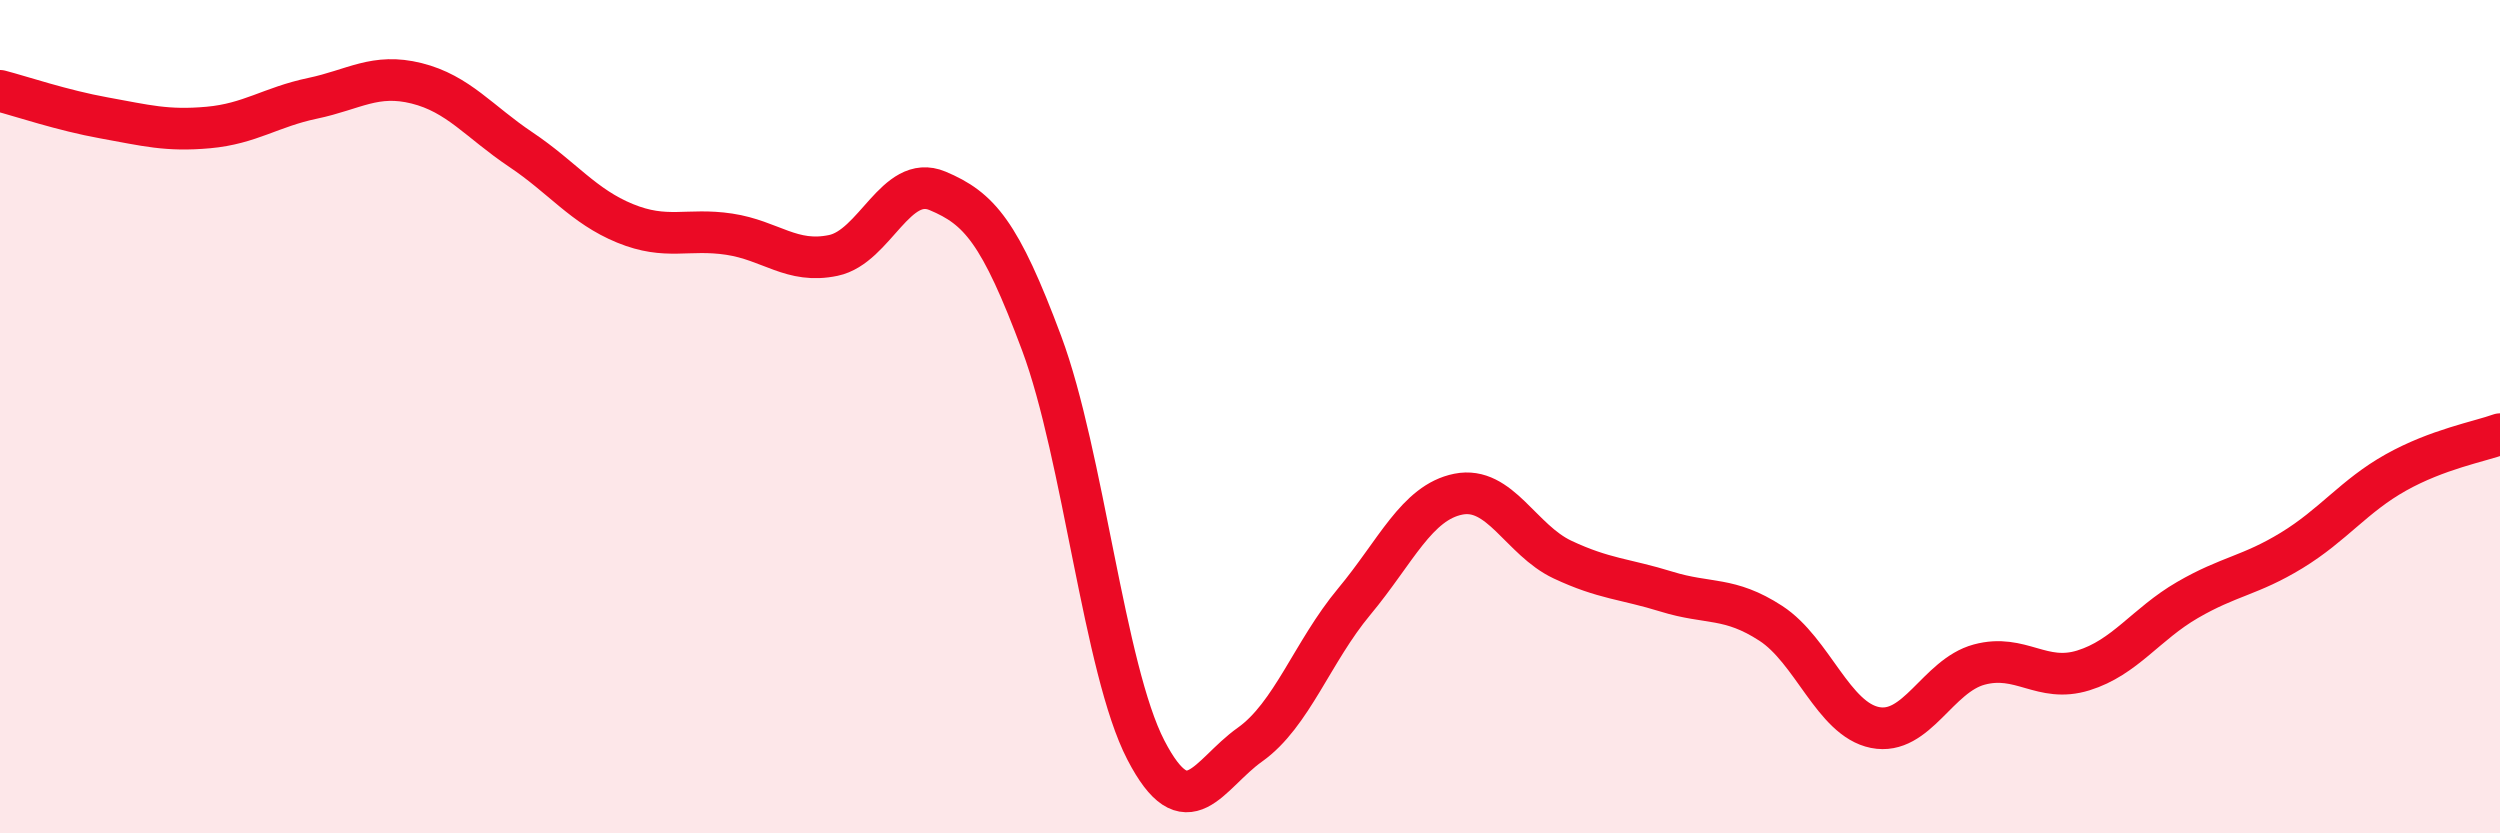 
    <svg width="60" height="20" viewBox="0 0 60 20" xmlns="http://www.w3.org/2000/svg">
      <path
        d="M 0,2.18 C 0.5,2.31 1.5,2.65 2.5,2.83 C 3.5,3.01 4,3.15 5,3.06 C 6,2.97 6.5,2.57 7.5,2.36 C 8.5,2.15 9,1.75 10,2 C 11,2.25 11.5,2.92 12.5,3.59 C 13.5,4.26 14,4.95 15,5.36 C 16,5.77 16.5,5.47 17.5,5.62 C 18.5,5.77 19,6.34 20,6.13 C 21,5.92 21.5,4.16 22.5,4.58 C 23.5,5 24,5.56 25,8.24 C 26,10.92 26.5,16.07 27.5,18 C 28.5,19.93 29,18.58 30,17.87 C 31,17.16 31.5,15.64 32.5,14.44 C 33.5,13.24 34,12.06 35,11.86 C 36,11.66 36.5,12.96 37.5,13.43 C 38.5,13.9 39,13.89 40,14.2 C 41,14.51 41.5,14.31 42.5,14.96 C 43.5,15.61 44,17.26 45,17.46 C 46,17.66 46.5,16.22 47.5,15.95 C 48.5,15.68 49,16.4 50,16.09 C 51,15.78 51.5,14.98 52.5,14.4 C 53.5,13.82 54,13.82 55,13.21 C 56,12.6 56.5,11.9 57.5,11.34 C 58.5,10.78 59.5,10.6 60,10.42L60 20L0 20Z"
        fill="#EB0A25"
        opacity="0.1"
        stroke-linecap="round"
        stroke-linejoin="round"
      />
      <path
        d="M 0,2.18 C 0.5,2.31 1.5,2.65 2.5,2.83 C 3.5,3.01 4,3.15 5,3.06 C 6,2.97 6.5,2.57 7.5,2.36 C 8.5,2.15 9,1.75 10,2 C 11,2.25 11.5,2.92 12.5,3.59 C 13.5,4.26 14,4.95 15,5.36 C 16,5.77 16.5,5.47 17.5,5.62 C 18.5,5.77 19,6.34 20,6.13 C 21,5.92 21.5,4.16 22.5,4.58 C 23.5,5 24,5.56 25,8.24 C 26,10.92 26.5,16.07 27.5,18 C 28.5,19.93 29,18.58 30,17.87 C 31,17.16 31.5,15.64 32.5,14.44 C 33.5,13.24 34,12.06 35,11.86 C 36,11.66 36.5,12.96 37.5,13.43 C 38.5,13.9 39,13.89 40,14.2 C 41,14.51 41.5,14.31 42.5,14.96 C 43.5,15.61 44,17.26 45,17.46 C 46,17.66 46.5,16.22 47.5,15.95 C 48.5,15.68 49,16.4 50,16.09 C 51,15.78 51.5,14.98 52.5,14.4 C 53.5,13.82 54,13.82 55,13.21 C 56,12.6 56.5,11.9 57.5,11.34 C 58.5,10.78 59.5,10.6 60,10.42"
        stroke="#EB0A25"
        stroke-width="1"
        fill="none"
        stroke-linecap="round"
        stroke-linejoin="round"
      />
    </svg>
  